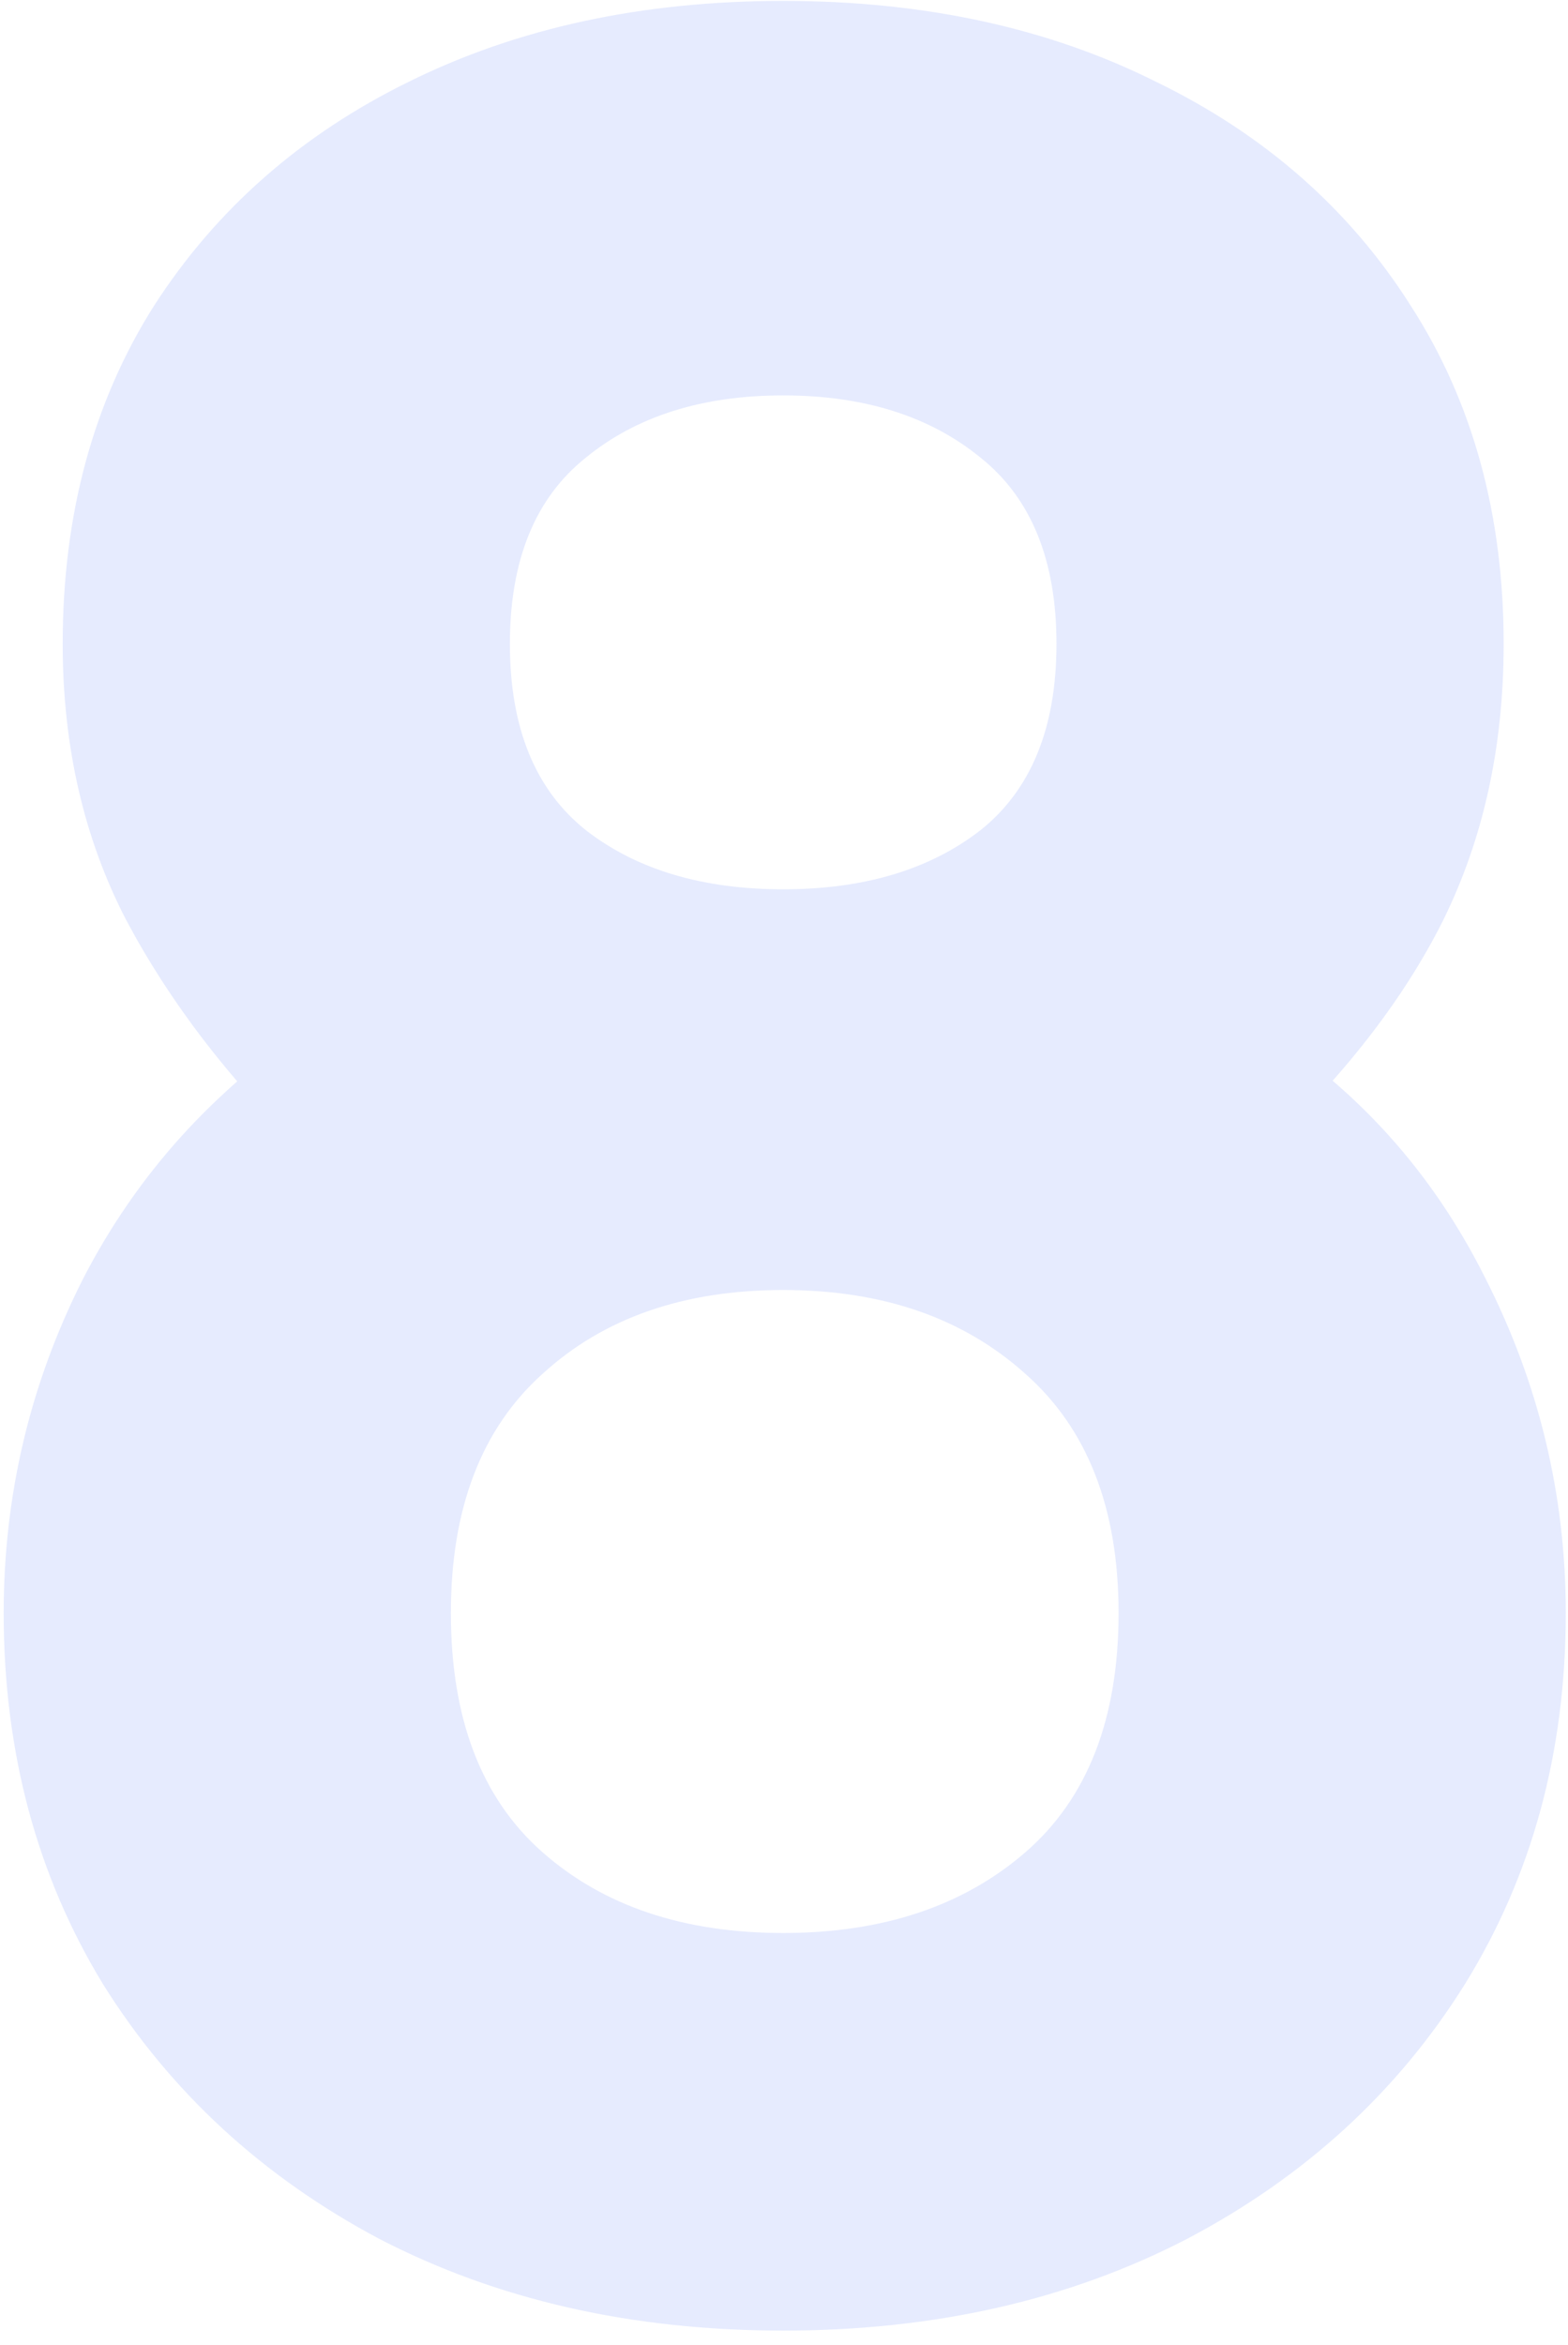 <svg width="103" height="154" viewBox="0 0 103 154" fill="none" xmlns="http://www.w3.org/2000/svg">
    <path opacity="0.65" d="M51.446 153.06C41.518 153.06 32.678 151.054 24.926 147.042C17.242 142.962 11.19 137.386 6.77 130.314C2.418 123.174 0.242 115.048 0.242 105.936C0.242 98.184 1.976 90.874 5.444 84.006C8.98 77.138 14.046 71.528 20.642 67.176L20.03 75.744C15.066 70.916 11.156 65.816 8.3 60.444C5.512 55.072 4.118 49.02 4.118 42.288C4.118 33.788 6.124 26.376 10.136 20.052C14.216 13.728 19.792 8.832 26.864 5.364C34.004 1.828 42.198 0.06 51.446 0.06C60.694 0.06 68.854 1.828 75.926 5.364C83.066 8.832 88.642 13.728 92.654 20.052C96.734 26.376 98.774 33.788 98.774 42.288C98.774 49.02 97.448 55.072 94.796 60.444C92.144 65.748 88.098 70.916 82.658 75.948V67.38C89.118 71.46 94.082 76.968 97.55 83.904C101.086 90.84 102.854 98.184 102.854 105.936C102.854 115.048 100.644 123.174 96.224 130.314C91.804 137.386 85.718 142.962 77.966 147.042C70.214 151.054 61.374 153.06 51.446 153.06ZM51.446 126.948C57.974 126.948 63.278 125.18 67.358 121.644C71.438 118.108 73.478 112.872 73.478 105.936C73.478 99.068 71.438 93.832 67.358 90.228C63.278 86.556 57.974 84.72 51.446 84.72C44.918 84.72 39.648 86.556 35.636 90.228C31.624 93.832 29.618 99.068 29.618 105.936C29.618 112.872 31.624 118.108 35.636 121.644C39.648 125.18 44.918 126.948 51.446 126.948ZM51.446 58.404C56.75 58.404 61.068 57.112 64.4 54.528C67.732 51.876 69.398 47.796 69.398 42.288C69.398 36.78 67.732 32.7 64.4 30.048C61.068 27.328 56.75 25.968 51.446 25.968C46.142 25.968 41.824 27.328 38.492 30.048C35.16 32.7 33.494 36.78 33.494 42.288C33.494 47.796 35.16 51.876 38.492 54.528C41.824 57.112 46.142 58.404 51.446 58.404Z" fill="#4064FA" fill-opacity="0.2"/>
</svg>
